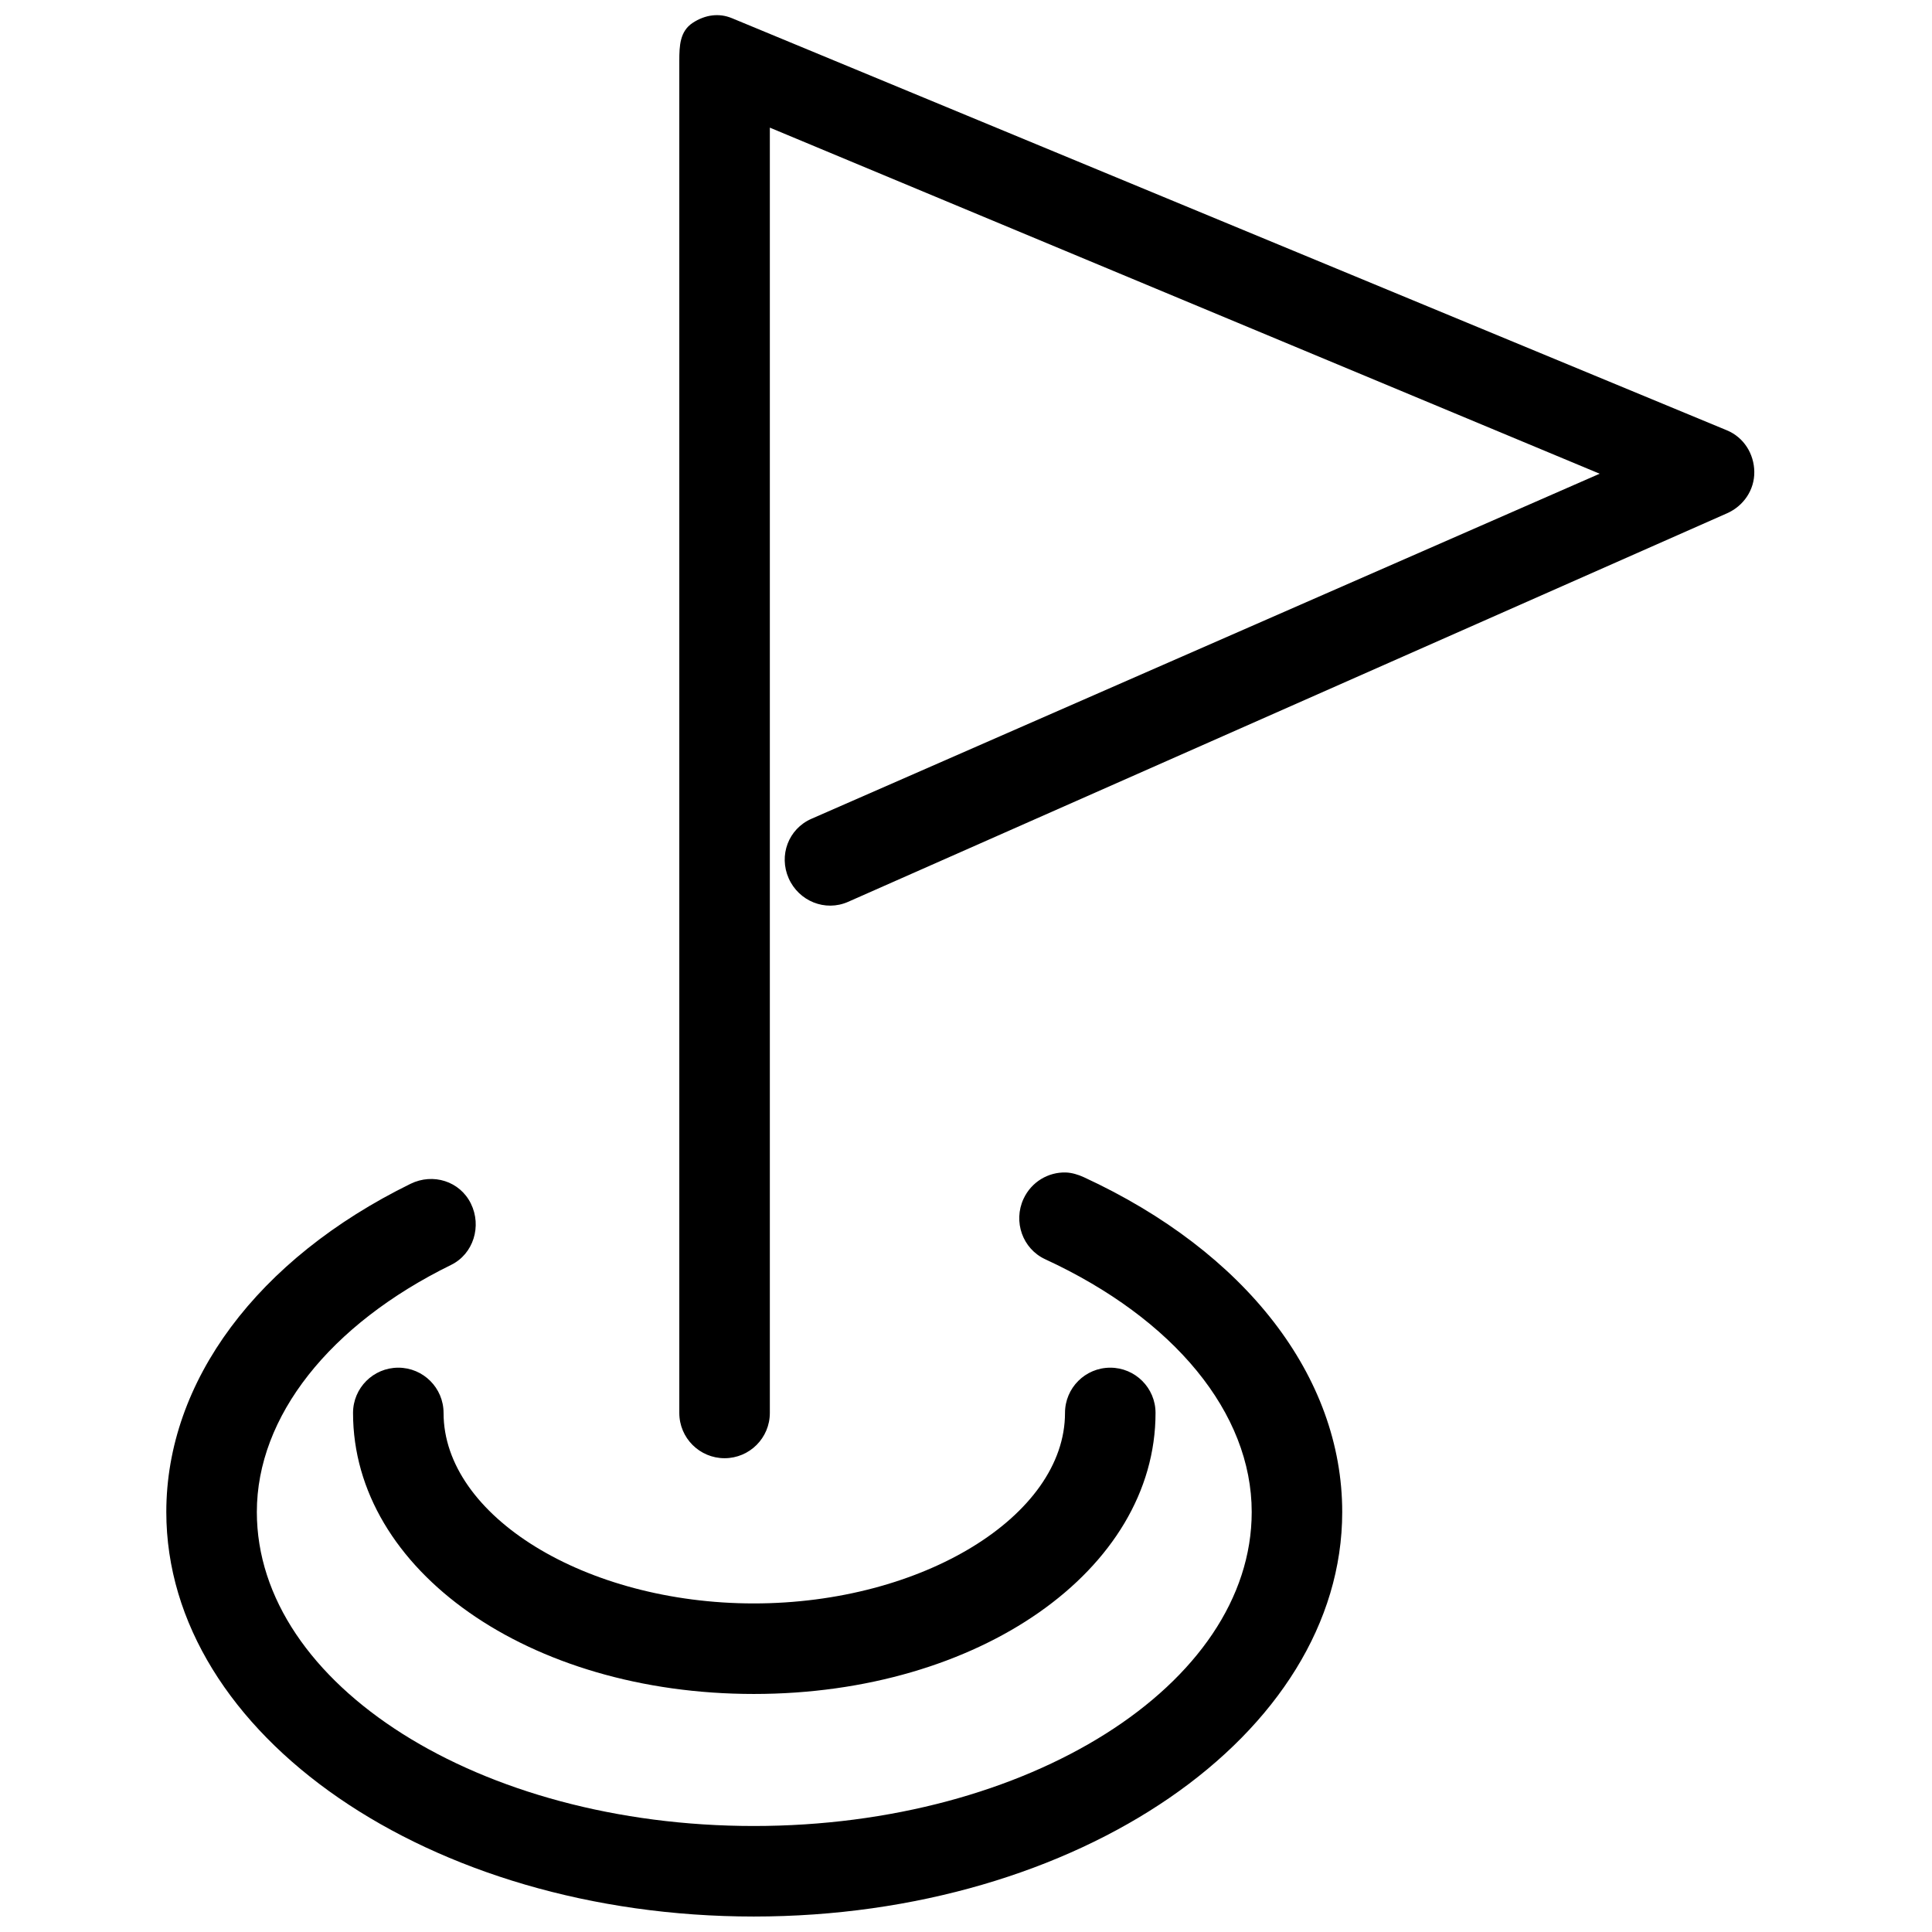 <?xml version="1.0" encoding="UTF-8"?>
<!-- The Best Svg Icon site in the world: iconSvg.co, Visit us! https://iconsvg.co -->
<svg width="800px" height="800px" version="1.1" viewBox="144 144 512 512" xmlns="http://www.w3.org/2000/svg">
 <defs>
  <clipPath id="a">
   <path d="m188 148.09h421v503.81h-421z"/>
  </clipPath>
 </defs>
 <g clip-path="url(#a)">
  <path d="m332.77 148.09c-1.719 0.191-3.582 0.887-5.246 2-3.328 2.231-3.5 5.988-3.5 9.996v358.36c0 6.629 5.375 11.996 11.996 11.996 6.621 0 11.996-5.367 11.996-11.996v-340.62l219.91 91.715-208.92 91.465c-6.062 2.672-8.68 9.676-6 15.746 2.672 6.055 9.668 8.926 15.746 6.246l232.91-102.96c4.398-1.941 7.305-6.188 7.246-10.996-0.055-4.805-2.816-9.156-7.246-10.996l-263.65-109.21c-1.855-0.766-3.527-0.941-5.25-0.75zm93.715 306.63c-4.672-0.148-9.164 2.488-11.246 7-2.773 6.012-0.266 13.211 5.75 15.992 34.168 15.777 54.727 40.754 54.727 66.977 0 45.797-59.266 83.219-131.95 83.219-72.691 0-131.7-37.422-131.7-83.219 0-25.266 19.262-49.668 51.48-65.477 5.941-2.91 8.176-10.293 5.246-16.242-2.918-5.953-10.043-8.168-15.992-5.25-40.625 19.938-64.727 52.34-64.727 86.969 0 59.023 69.766 107.21 155.69 107.21 85.918 0 155.94-48.184 155.94-107.21 0-35.836-25.578-68.91-68.473-88.719-1.504-0.691-3.191-1.199-4.75-1.25zm-176.93 51.73c-6.621 0-11.996 5.367-11.996 11.996 0 41.68 46.602 74.473 106.21 74.473 59.617 0 106.46-32.793 106.46-74.473 0-6.629-5.375-11.996-11.996-11.996-6.629 0-11.996 5.367-11.996 11.996 0 27.285-37.844 50.48-82.469 50.48-44.621 0-82.219-23.195-82.219-50.48 0-6.629-5.375-11.996-11.996-11.996z" fill-rule="evenodd"/>
 </g>
</svg>